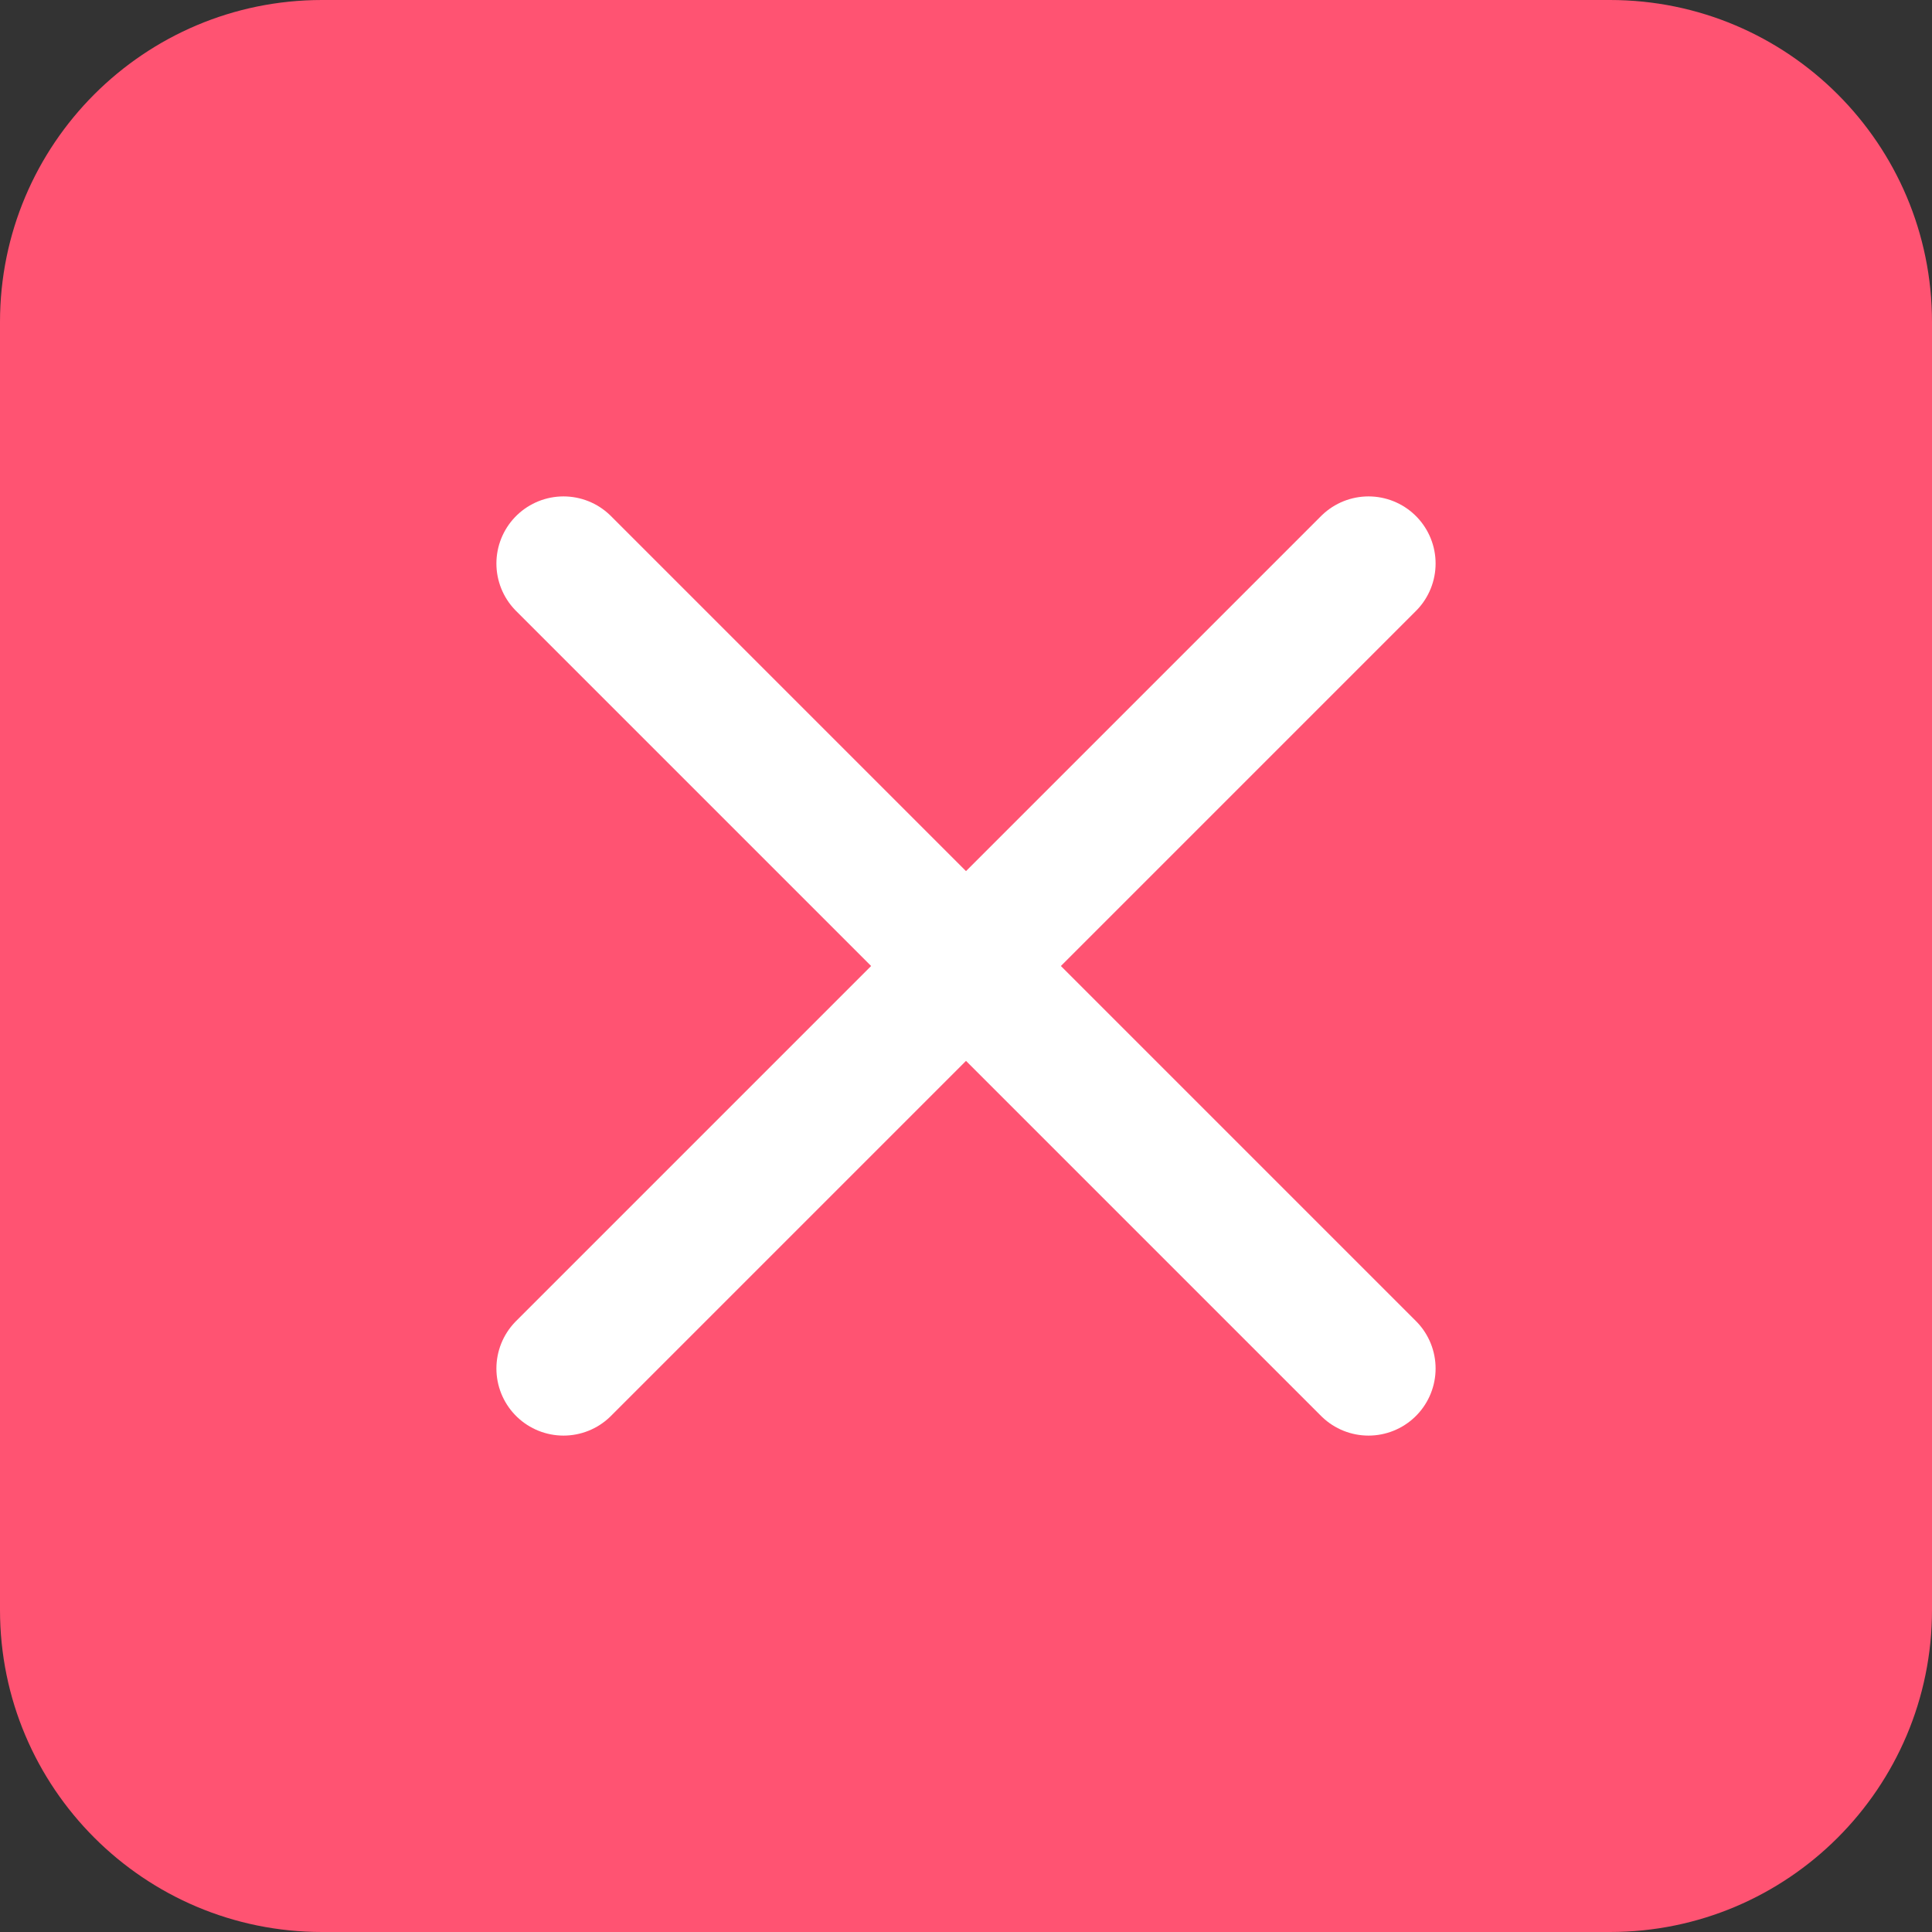 <svg width="24" height="24" viewBox="0 0 24 24" fill="none" xmlns="http://www.w3.org/2000/svg">
<rect x="0" y="0" width="24" height="24" fill="#333333" stroke="none"/>
<path d="M0 4C0 1.791 1.791 0 4 0H20C22.209 0 24 1.791 24 4V20C24 22.209 22.209 24 20 24H4C1.791 24 0 22.209 0 20V4Z" fill="#FF5372"/>
<path d="M17 7L7 17" stroke="white" stroke-width="1.667" stroke-linecap="round" stroke-linejoin="round"/>
<path d="M7 7L17 17" stroke="white" stroke-width="1.667" stroke-linecap="round" stroke-linejoin="round"/>
</svg>
